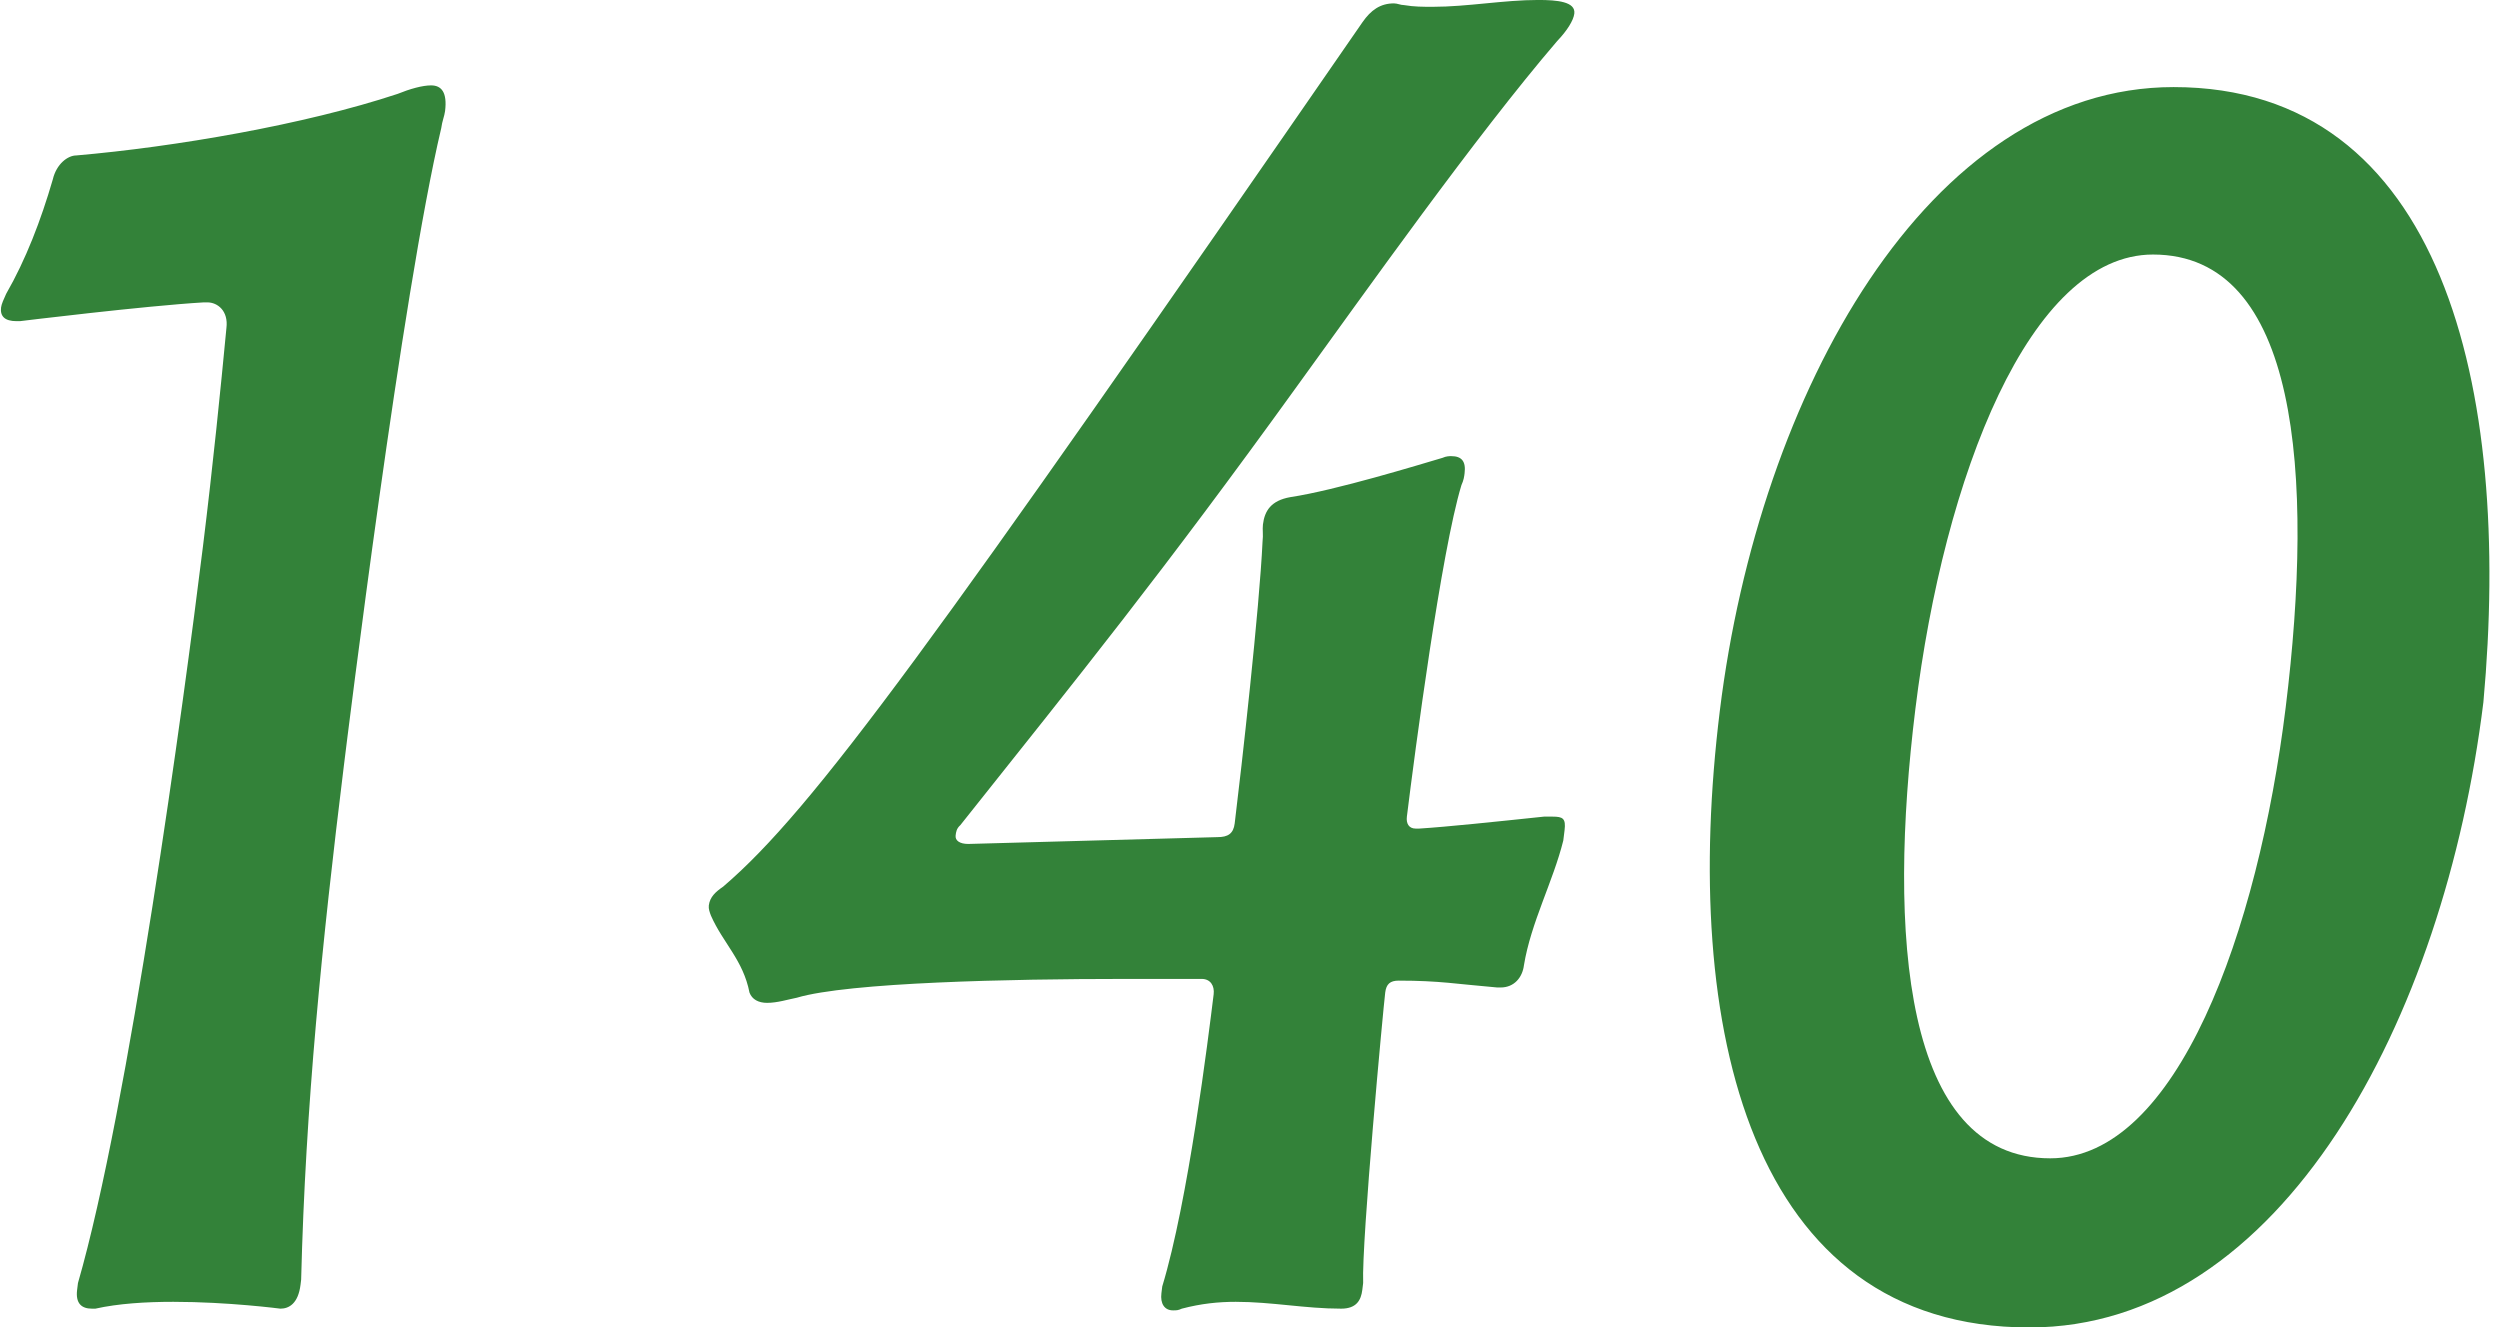 <svg xmlns="http://www.w3.org/2000/svg" viewBox="0 0 226 120" id="s04_text1_svg"><path fill-rule="evenodd"  fill="#338239" d="M224.499,63.475 C220.961,92.202 206.230,120.002 183.459,120.002 C158.210,120.002 151.935,92.974 155.473,64.247 C159.010,35.520 174.343,7.873 196.494,7.873 C220.814,7.873 227.1,35.056 224.499,63.475 ZM194.630,23.010 C183.477,23.010 175.737,43.087 173.150,64.092 C170.658,84.325 172.020,104.712 185.342,104.712 C196.804,104.712 204.137,84.170 206.628,63.938 C209.216,42.934 207.797,23.010 194.630,23.010 ZM117.259,34.901 C105.118,51.737 97.625,61.003 86.813,74.594 C86.465,74.904 86.427,75.213 86.389,75.522 C86.331,75.985 86.758,76.293 87.532,76.293 L110.069,75.676 C110.999,75.676 111.502,75.367 111.616,74.441 C112.244,69.343 113.857,54.980 114.134,48.957 C114.210,48.339 114.113,47.876 114.170,47.412 C114.322,46.177 114.901,45.250 116.643,44.941 C120.746,44.324 128.312,42.006 130.401,41.389 C130.732,41.235 131.041,41.235 131.196,41.235 C132.125,41.235 132.532,41.698 132.399,42.779 C132.361,43.087 132.323,43.396 132.112,43.860 C130.286,49.883 127.905,67.953 127.182,73.823 C127.106,74.441 127.359,74.904 127.978,74.904 L128.289,74.904 C130.785,74.749 135.181,74.286 139.575,73.823 L140.349,73.823 C141.278,73.823 141.569,73.977 141.436,75.058 L141.321,75.985 C140.400,79.692 138.395,83.398 137.764,87.259 C137.631,88.340 136.898,89.268 135.659,89.268 L135.349,89.268 C131.669,88.958 130.158,88.649 126.440,88.649 C125.666,88.649 125.318,88.958 125.223,89.730 C125.051,91.120 123.084,112.125 123.229,115.986 L123.153,116.605 C123.038,117.531 122.633,118.303 121.240,118.303 C117.986,118.303 114.964,117.685 111.712,117.685 C110.162,117.685 108.594,117.840 106.834,118.303 C106.505,118.458 106.349,118.458 106.040,118.458 C105.265,118.458 104.877,117.840 104.991,116.914 L105.067,116.296 C107.412,108.574 109.219,93.900 109.714,89.885 C109.810,89.113 109.420,88.495 108.645,88.495 L101.520,88.495 C91.450,88.495 76.698,88.804 72.034,90.194 C71.241,90.349 70.274,90.658 69.343,90.658 C68.570,90.658 67.987,90.349 67.754,89.730 C67.186,86.796 65.362,85.252 64.273,82.780 C64.156,82.472 64.039,82.163 64.077,81.854 C64.172,81.082 64.694,80.618 65.371,80.154 C73.506,73.204 84.336,58.223 123.170,2.005 C123.923,0.923 124.774,0.306 126.013,0.306 C126.322,0.306 126.613,0.461 126.923,0.461 C127.834,0.615 128.607,0.615 129.538,0.615 C132.636,0.615 135.964,-0.003 139.063,-0.003 C140.767,-0.003 142.452,0.151 142.318,1.232 C142.242,1.851 141.663,2.777 140.775,3.704 C133.359,12.353 123.418,26.408 117.259,34.901 ZM39.889,11.581 C36.340,26.562 31.414,66.563 31.090,69.189 C29.112,85.252 27.615,99.924 27.224,115.677 L27.168,116.141 C26.957,117.840 26.126,118.303 25.351,118.303 C25.351,118.303 20.625,117.685 15.669,117.685 C13.190,117.685 10.692,117.840 8.622,118.303 L8.312,118.303 C7.383,118.303 6.819,117.840 6.971,116.605 L7.048,115.986 C11.641,100.079 16.613,63.475 18.344,49.420 C19.258,42.006 19.940,35.211 20.469,29.651 C20.660,28.106 19.670,27.334 18.741,27.334 L18.431,27.334 C13.127,27.643 1.802,29.033 1.802,29.033 L1.492,29.033 C0.408,29.033 0.001,28.570 0.096,27.798 C0.134,27.489 0.345,27.025 0.557,26.562 C2.333,23.473 3.699,19.920 4.775,16.214 C5.102,14.824 6.125,14.052 6.900,14.052 C15.825,13.279 27.535,11.272 35.932,8.492 C37.074,8.028 38.196,7.719 38.971,7.719 C39.900,7.719 40.444,8.337 40.235,10.036 C40.178,10.499 39.966,10.963 39.889,11.581 Z"/></svg>